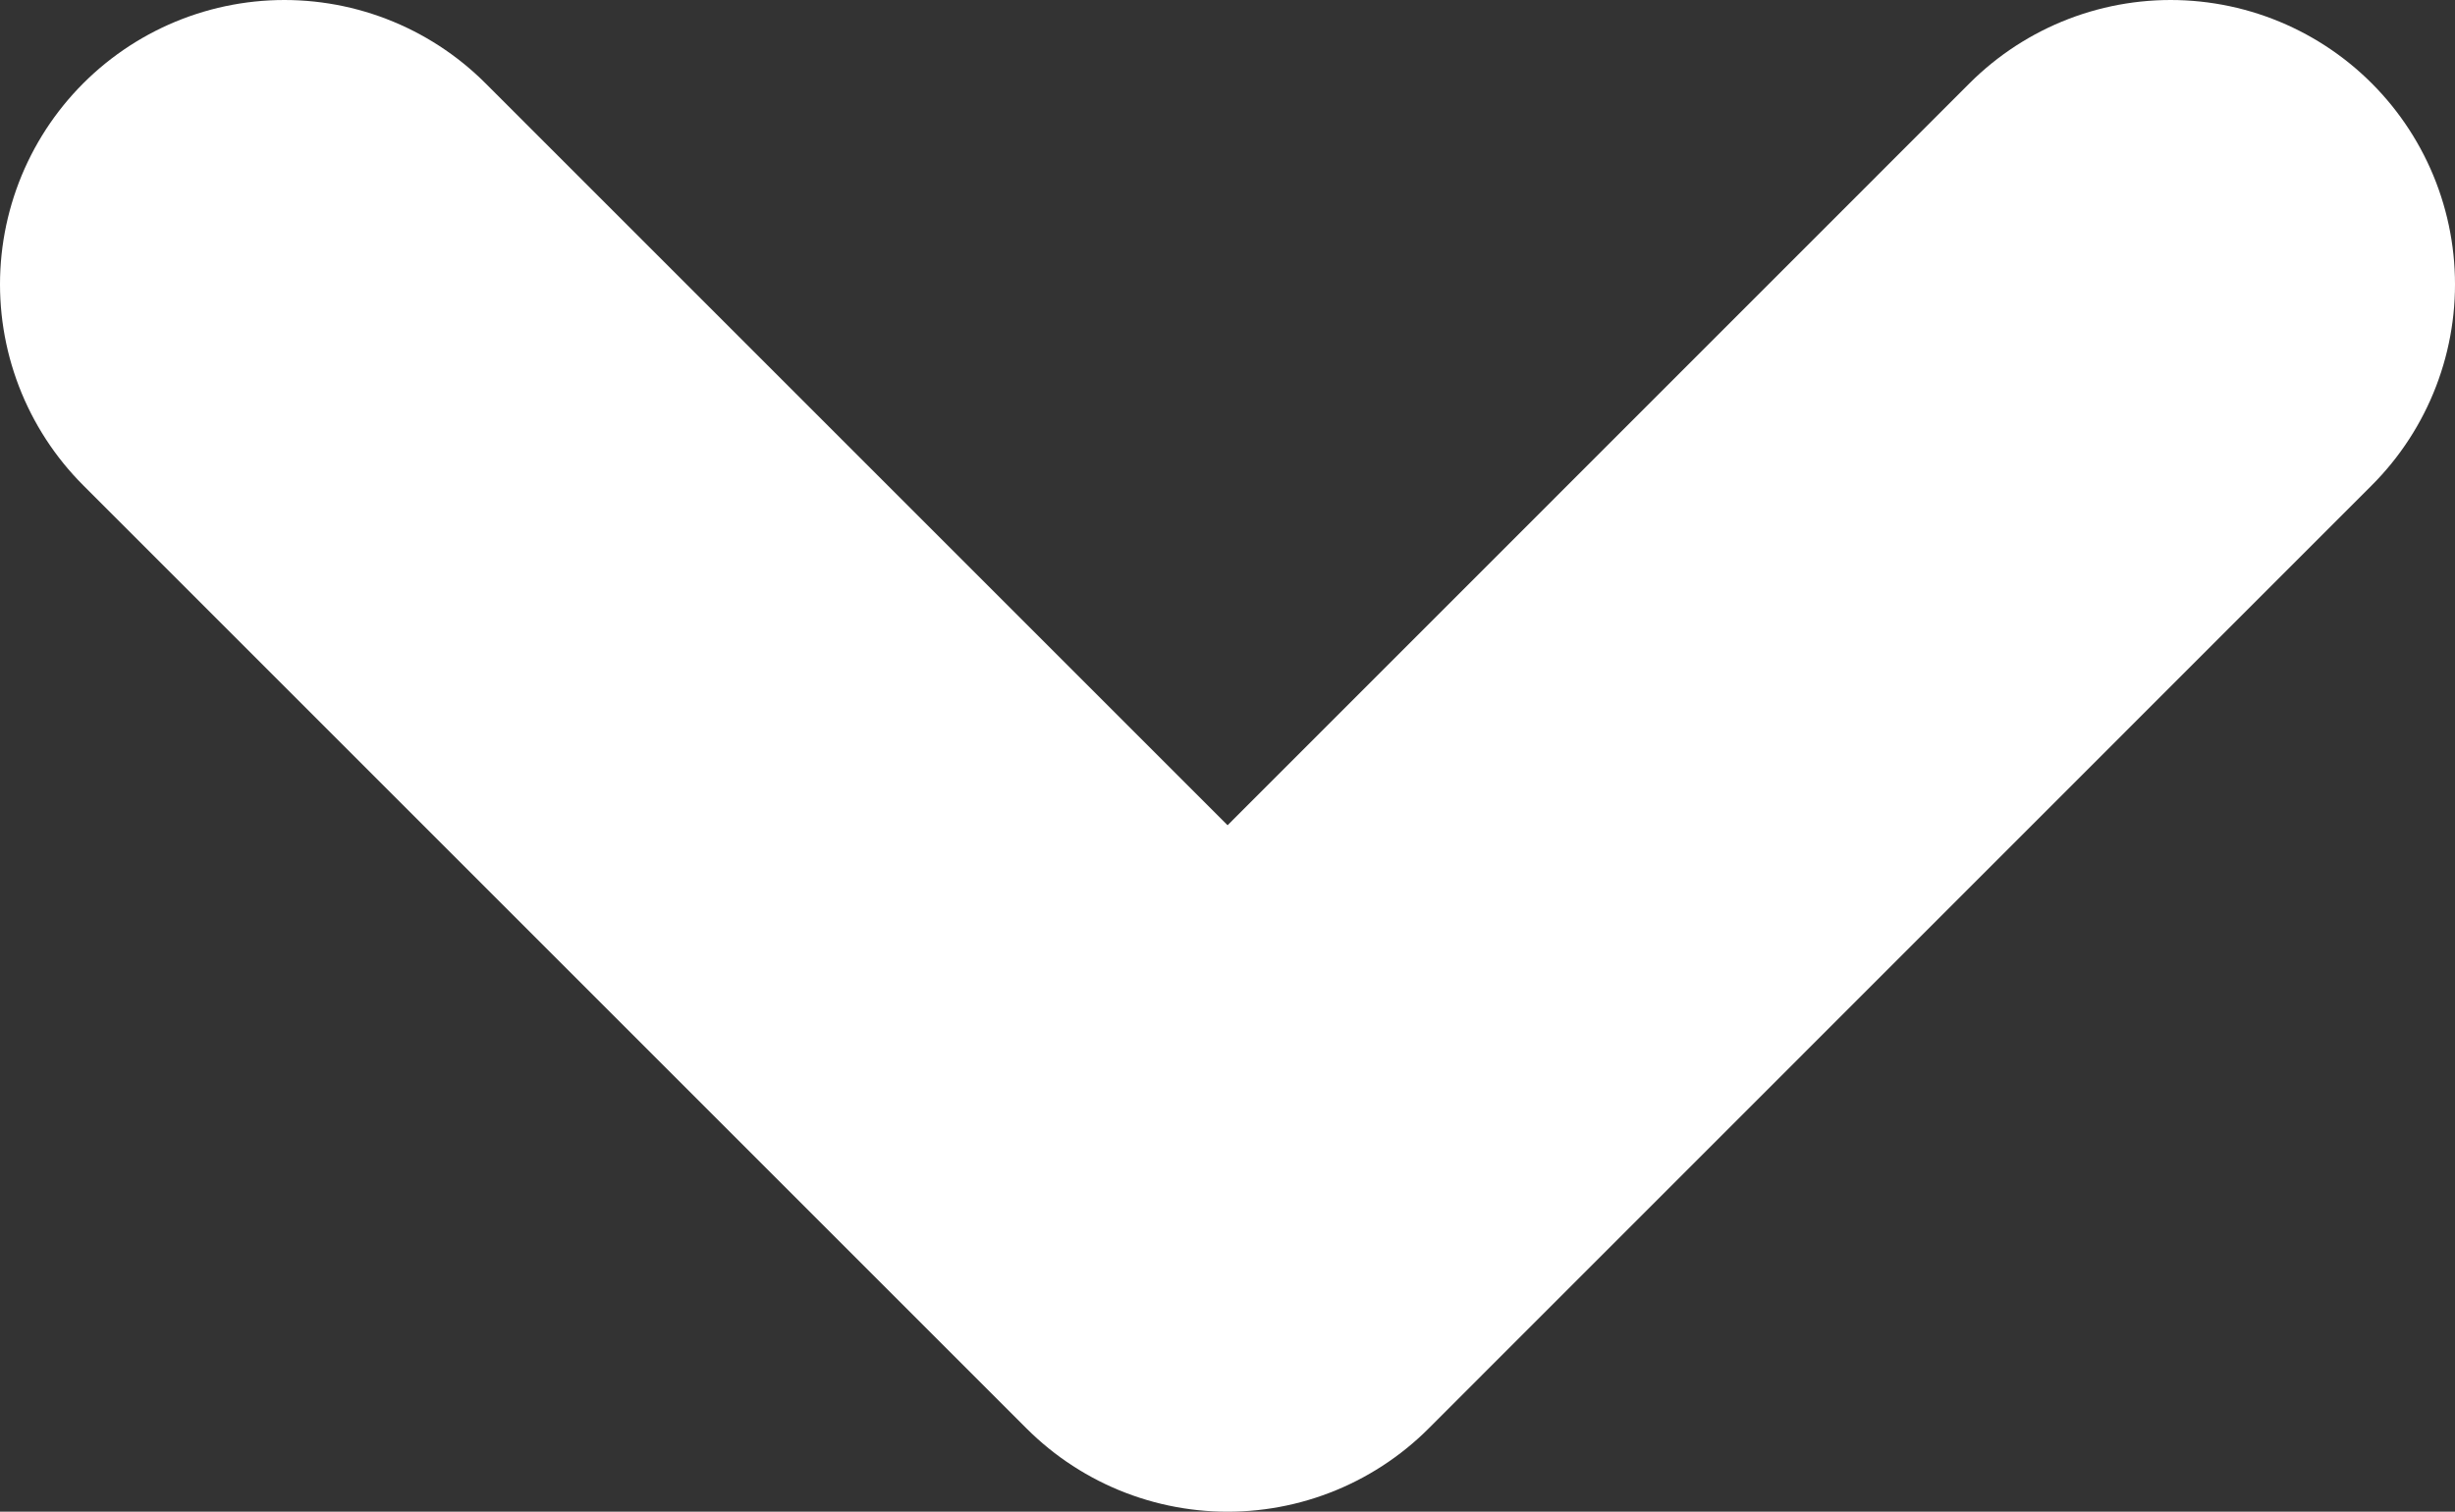 <?xml version="1.0" encoding="UTF-8"?><svg id="Layer_1" xmlns="http://www.w3.org/2000/svg" width="12.949" height="7.975" viewBox="0 0 12.949 7.975"><rect x="0" y="0" width="12.949" height="7.975" fill="#333333" stroke="none"/><defs><style>.cls-1{fill:none;stroke:#fff;stroke-linecap:round;stroke-linejoin:round;stroke-width:3px;}</style></defs><polyline class="cls-1" points="1.5 1.5 6.475 6.475 11.449 1.5"/></svg>
